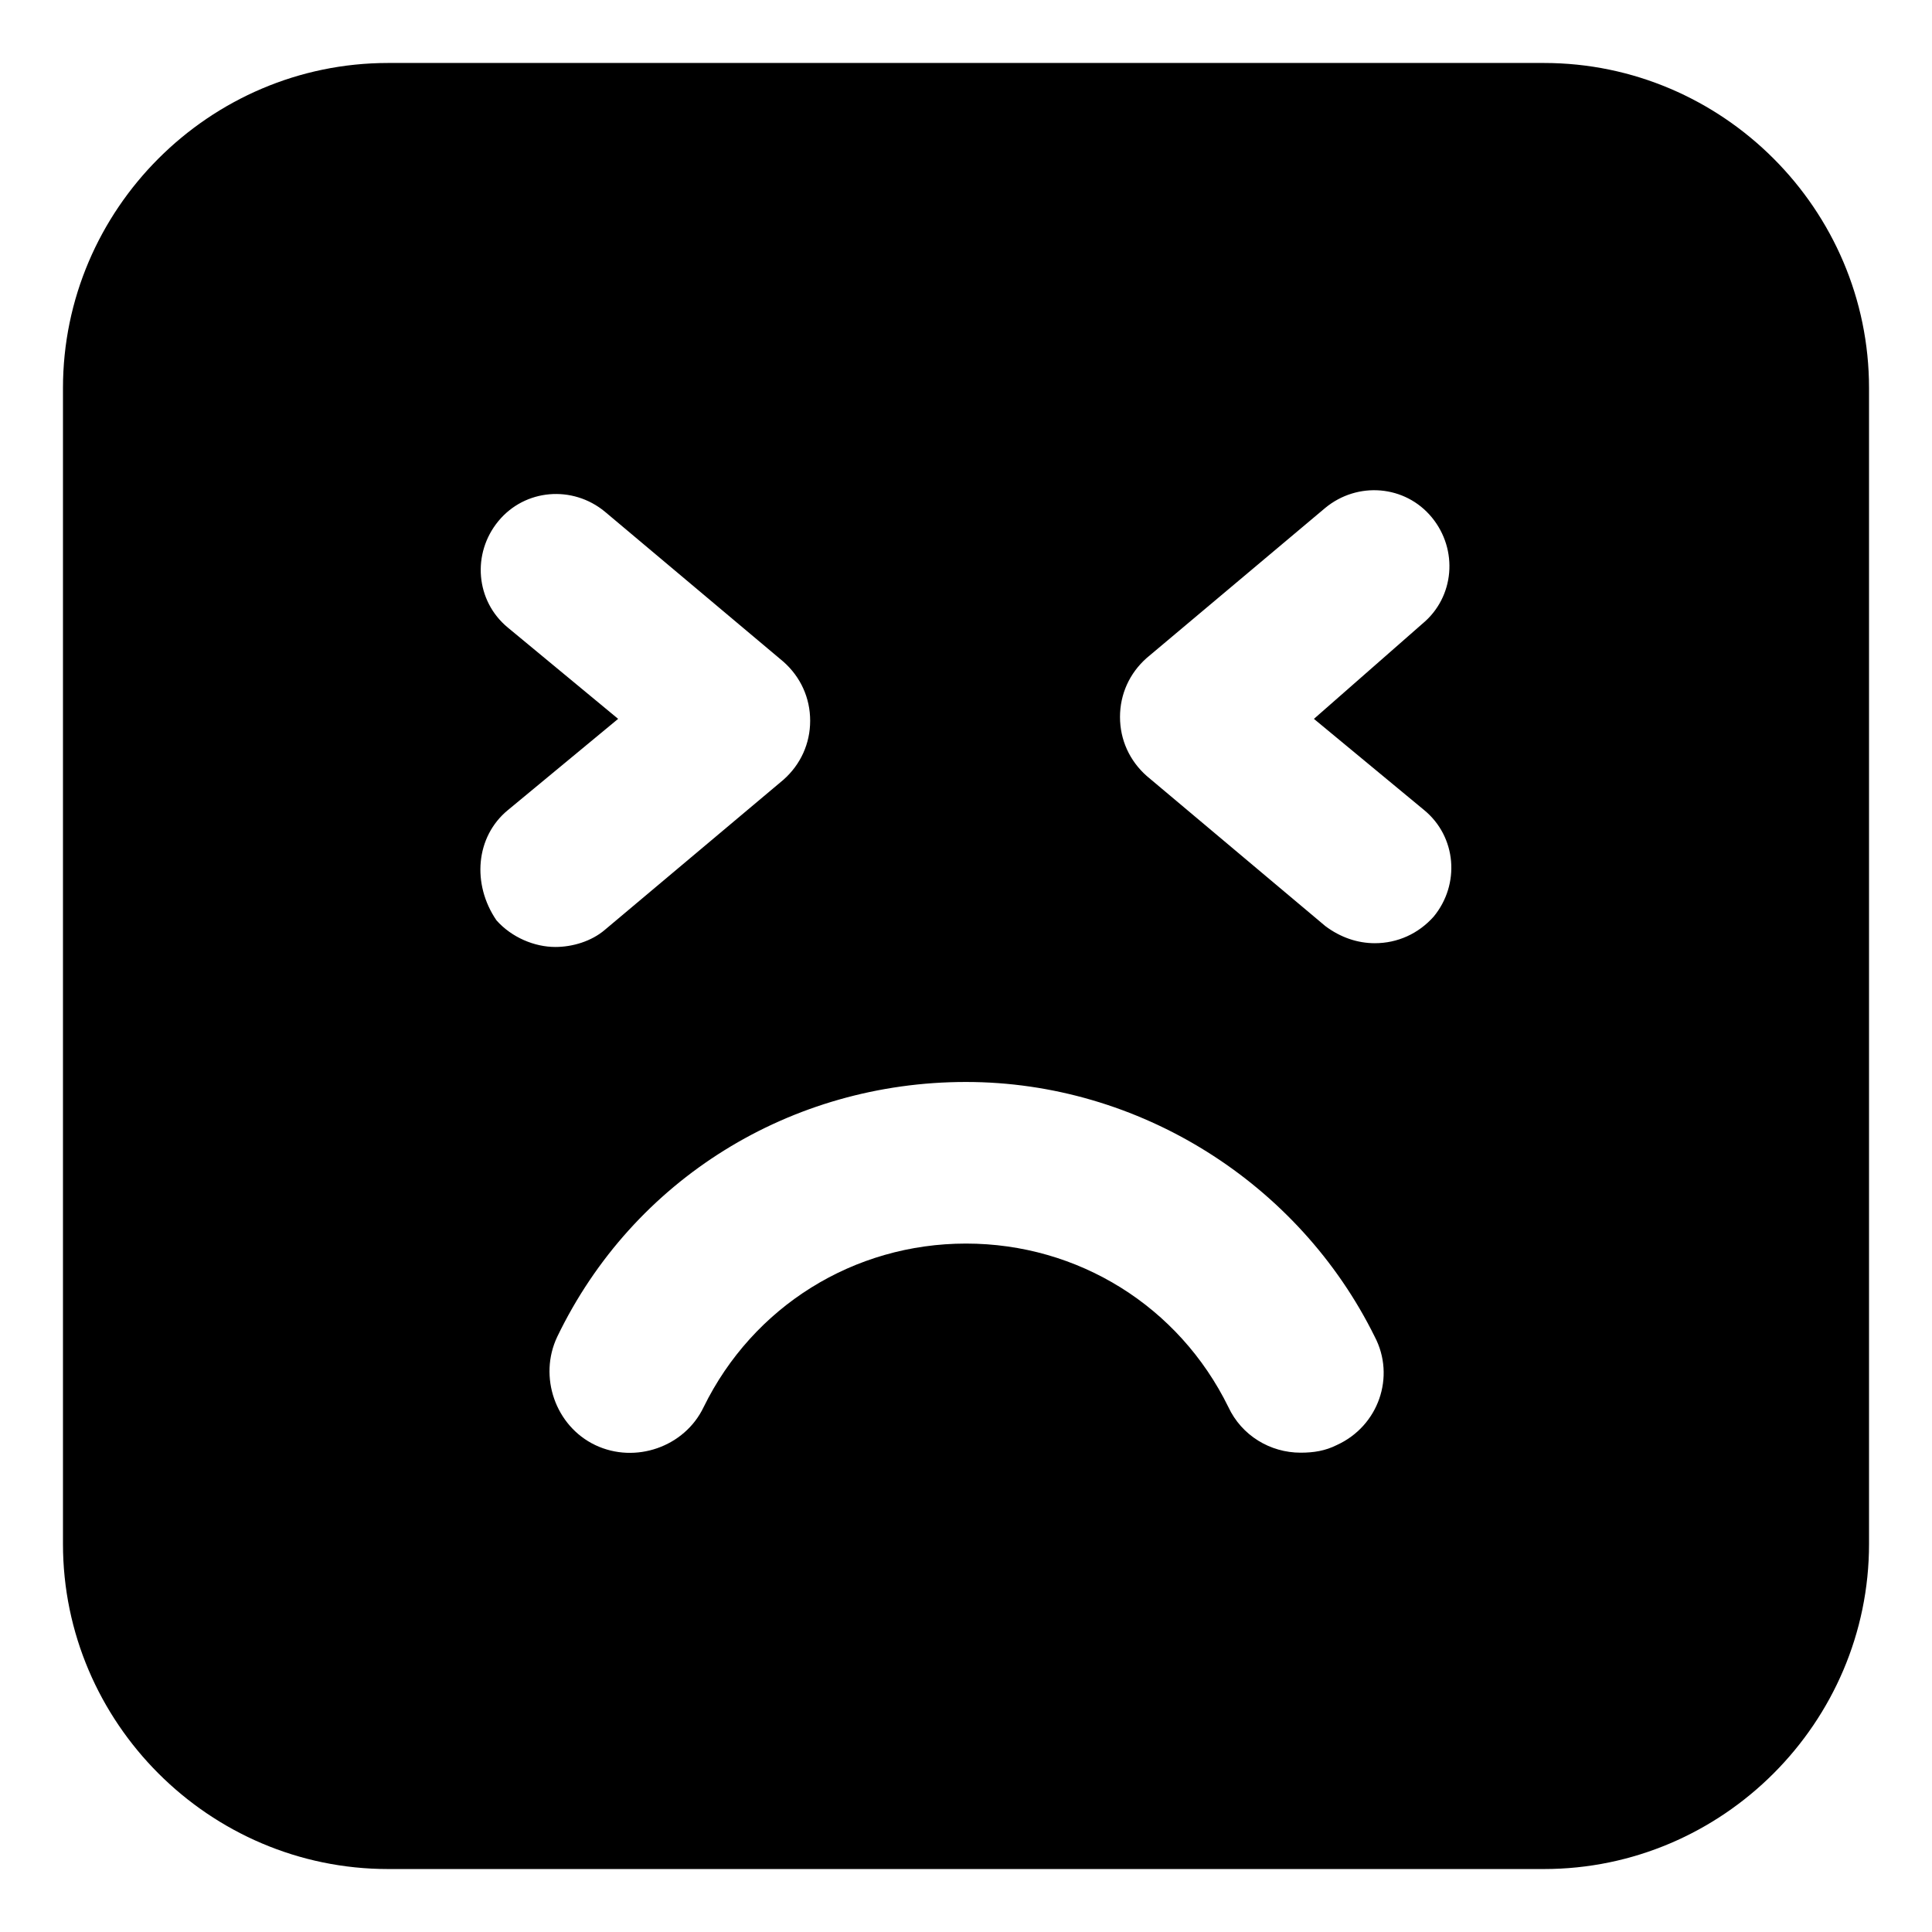 <?xml version="1.0" encoding="UTF-8"?>
<!-- Uploaded to: SVG Repo, www.svgrepo.com, Generator: SVG Repo Mixer Tools -->
<svg fill="#000000" width="800px" height="800px" version="1.1" viewBox="144 144 512 512" xmlns="http://www.w3.org/2000/svg">
 <path d="m553.16 160.69h-306.32c-47.359 0-86.152 38.793-86.152 86.152v306.32c0 47.359 38.793 86.152 86.152 86.152h306.32c47.359 0 86.152-38.793 86.152-86.152v-306.32c0-47.359-38.793-86.152-86.152-86.152zm-274.57 198 29.223-24.184-29.223-24.184c-8.566-7.055-9.574-19.648-2.519-28.215 7.055-8.566 19.648-9.574 28.215-2.519l47.359 39.801c4.535 4.031 7.055 9.574 7.055 15.617 0 6.047-2.519 11.586-7.055 15.617l-47.359 39.801c-3.527 3.023-8.566 4.535-13.098 4.535-5.543 0-11.586-2.519-15.617-7.055-6.555-9.566-5.547-22.164 3.019-29.215zm219.66 168.27c-3.023 1.512-6.047 2.016-9.574 2.016-8.062 0-15.617-4.535-19.145-12.09-13.098-26.703-39.801-43.328-69.527-43.328-29.727 0-56.426 16.625-69.527 43.328-5.039 10.578-18.137 15.113-28.719 10.078-10.578-5.039-15.113-18.137-10.078-28.719 20.152-41.816 61.969-67.512 108.32-67.512 45.848 0 88.168 26.703 108.32 67.512 5.547 10.578 1.012 23.68-10.07 28.715zm23.176-168.27c8.566 7.055 9.574 19.648 2.519 28.215-4.031 4.535-9.574 7.055-15.617 7.055-4.535 0-9.07-1.512-13.098-4.535l-47.363-39.805c-4.535-4.031-7.055-9.574-7.055-15.617 0-6.047 2.519-11.586 7.055-15.617l47.359-39.801c8.566-7.055 21.16-6.047 28.215 2.519 7.055 8.566 6.047 21.16-2.519 28.215l-28.719 25.188z"/>
</svg>